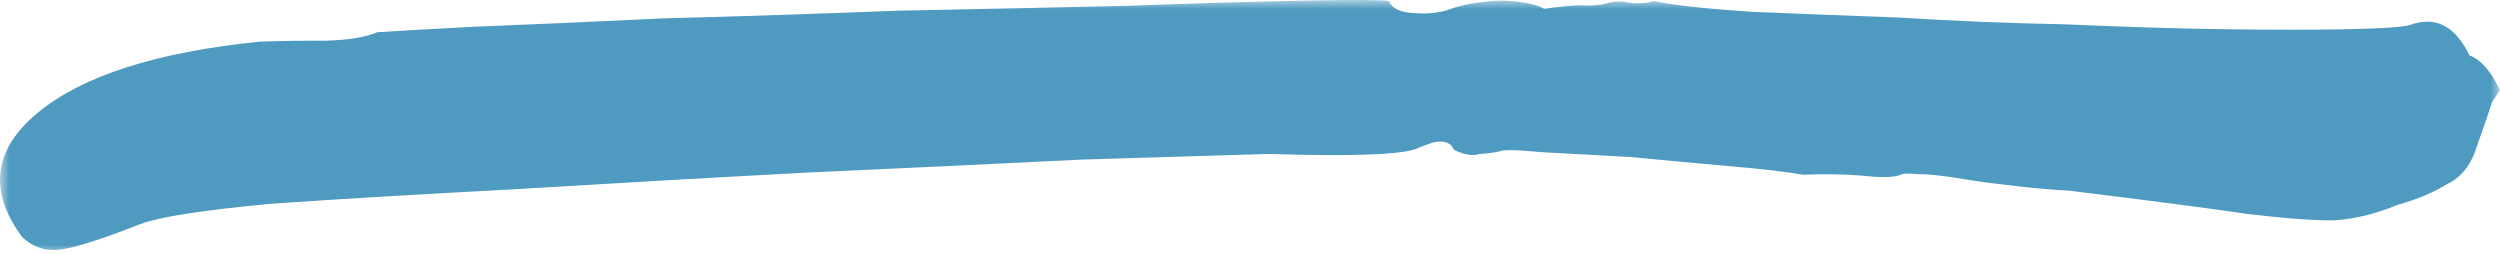 <svg xmlns="http://www.w3.org/2000/svg" width="138" height="14" viewBox="0 0 138 14" fill="none"><mask id="mask0_1_16" style="mask-type:luminance" maskUnits="userSpaceOnUse" x="0" y="0" width="138" height="14"><path d="M138 0H0V14H138V0Z" fill="white"></path></mask><g mask="url(#mask0_1_16)"><path d="M1.228 13.092C-0.658 10.544 -0.372 8.253 2.089 6.219C4.549 4.185 8.629 2.879 14.329 2.299C15.59 2.256 16.811 2.24 17.99 2.248C19.251 2.205 20.198 2.049 20.831 1.778C21.503 1.731 23.252 1.631 26.081 1.48C29.051 1.363 32.581 1.208 36.67 1.013C40.82 0.905 45.123 0.764 49.578 0.589C54.093 0.502 58.314 0.411 62.24 0.32C66.248 0.176 69.584 0.08 72.249 0.031C74.913 -0.019 76.387 -0.008 76.671 0.063C76.83 0.46 77.275 0.679 78.007 0.719C78.88 0.794 79.634 0.696 80.267 0.425C81.043 0.189 81.949 0.058 82.986 0.031C84.084 0.091 84.835 0.243 85.239 0.487C85.769 0.405 86.369 0.34 87.041 0.293C87.773 0.333 88.332 0.294 88.72 0.176C89.107 0.058 89.514 0.053 89.94 0.159C90.448 0.214 90.897 0.183 91.284 0.065C92.501 0.298 94.28 0.492 96.616 0.647C99.035 0.75 101.75 0.856 104.758 0.965C107.827 1.159 110.907 1.286 113.998 1.342C117.148 1.486 120.086 1.576 122.81 1.613C125.535 1.651 127.823 1.65 129.675 1.611C131.525 1.573 132.644 1.495 133.031 1.377C134.44 0.87 135.533 1.43 136.31 3.056C136.938 3.285 137.501 3.927 137.999 4.983C137.999 4.983 137.855 5.197 137.566 5.626C137.419 6.091 137.147 6.882 136.749 8C136.434 9.067 135.878 9.787 135.081 10.16C134.345 10.621 133.436 11.002 132.355 11.304C131.171 11.796 130.019 12.081 128.9 12.159C127.862 12.186 126.257 12.07 124.083 11.813C121.992 11.505 118.701 11.075 114.213 10.525C113.115 10.465 111.988 10.363 110.83 10.216C109.814 10.105 108.839 9.969 107.906 9.807C107.113 9.681 106.423 9.615 105.833 9.611C105.324 9.556 104.989 9.579 104.825 9.682C104.437 9.8 103.736 9.803 102.72 9.692C101.847 9.617 100.779 9.6 99.518 9.643C98.584 9.481 97.243 9.325 95.496 9.174C93.748 9.023 91.93 8.855 90.041 8.669C88.212 8.569 86.565 8.48 85.102 8.4C83.72 8.269 82.946 8.255 82.784 8.357C82.478 8.424 82.101 8.473 81.653 8.504C81.266 8.622 80.798 8.541 80.253 8.262C80.093 7.864 79.709 7.732 79.097 7.865C78.629 8.035 78.394 8.119 78.394 8.119C77.739 8.528 74.951 8.654 70.031 8.498C67.733 8.567 64.285 8.671 59.687 8.81C55.15 9.036 50.094 9.275 44.52 9.528C39.087 9.816 33.725 10.122 28.434 10.445C23.226 10.718 18.718 10.987 14.913 11.252C11.168 11.604 8.784 11.974 7.764 12.364C5.641 13.193 4.203 13.657 3.449 13.755C2.614 13.904 1.873 13.683 1.228 13.092Z" fill="#4F9AC0"></path></g></svg>